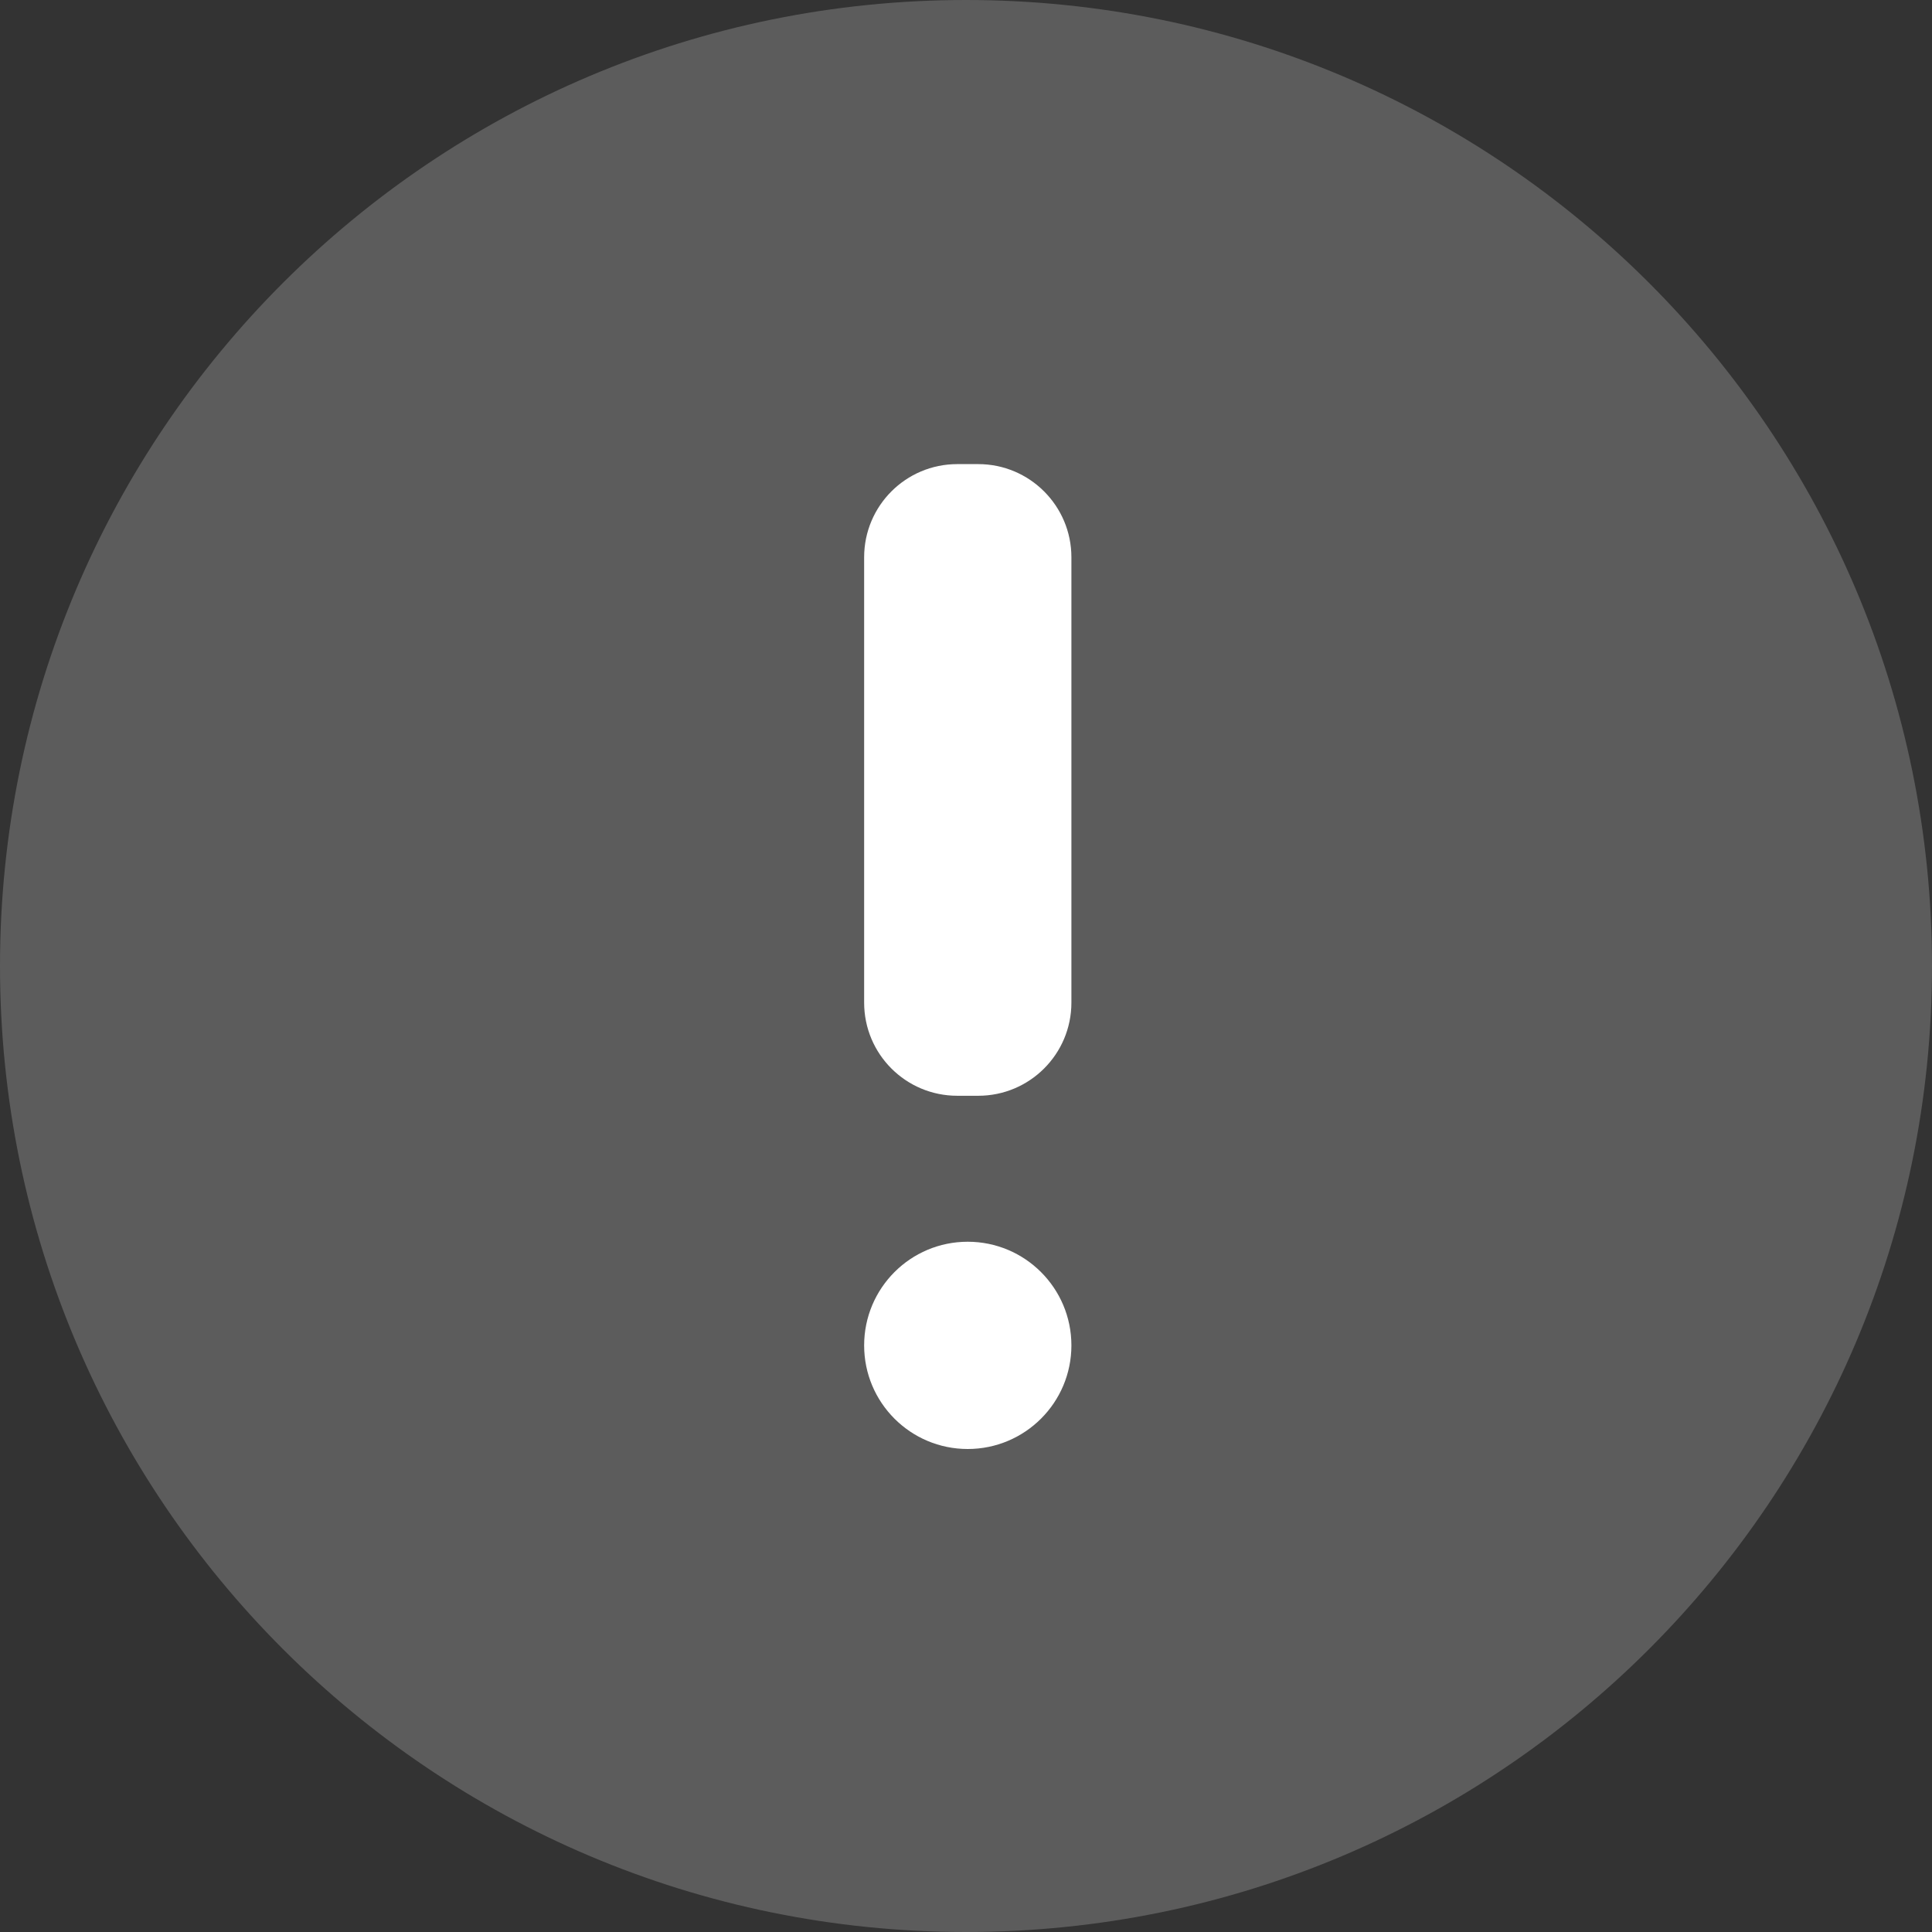 <svg width="18" height="18" viewBox="0 0 18 18" fill="none" xmlns="http://www.w3.org/2000/svg">
<rect x="0" y="0" width="18" height="18" fill="#333333" stroke="none"/>
<g clip-path="url(#clip0_76_15167)">
<path opacity="0.2" d="M9 18C13.971 18 18 13.971 18 9C18 4.029 13.971 0 9 0C4.029 0 0 4.029 0 9C0 13.971 4.029 18 9 18Z" fill="white"/>
<path fill-rule="evenodd" clip-rule="evenodd" d="M8.919 4.324H9.114C9.593 4.324 9.982 4.713 9.982 5.192V9.341C9.982 9.821 9.593 10.209 9.114 10.209H8.919C8.439 10.209 8.051 9.821 8.051 9.341V5.192C8.051 4.713 8.439 4.324 8.919 4.324ZM9.982 12.535C9.982 13.068 9.549 13.5 9.016 13.5C8.483 13.5 8.051 13.068 8.051 12.535C8.051 12.001 8.483 11.569 9.016 11.569C9.549 11.569 9.982 12.001 9.982 12.535Z" fill="white"/>
</g>
<defs>
<clipPath id="clip0_76_15167">
<rect width="18" height="18" fill="white"/>
</clipPath>
</defs>
</svg>
